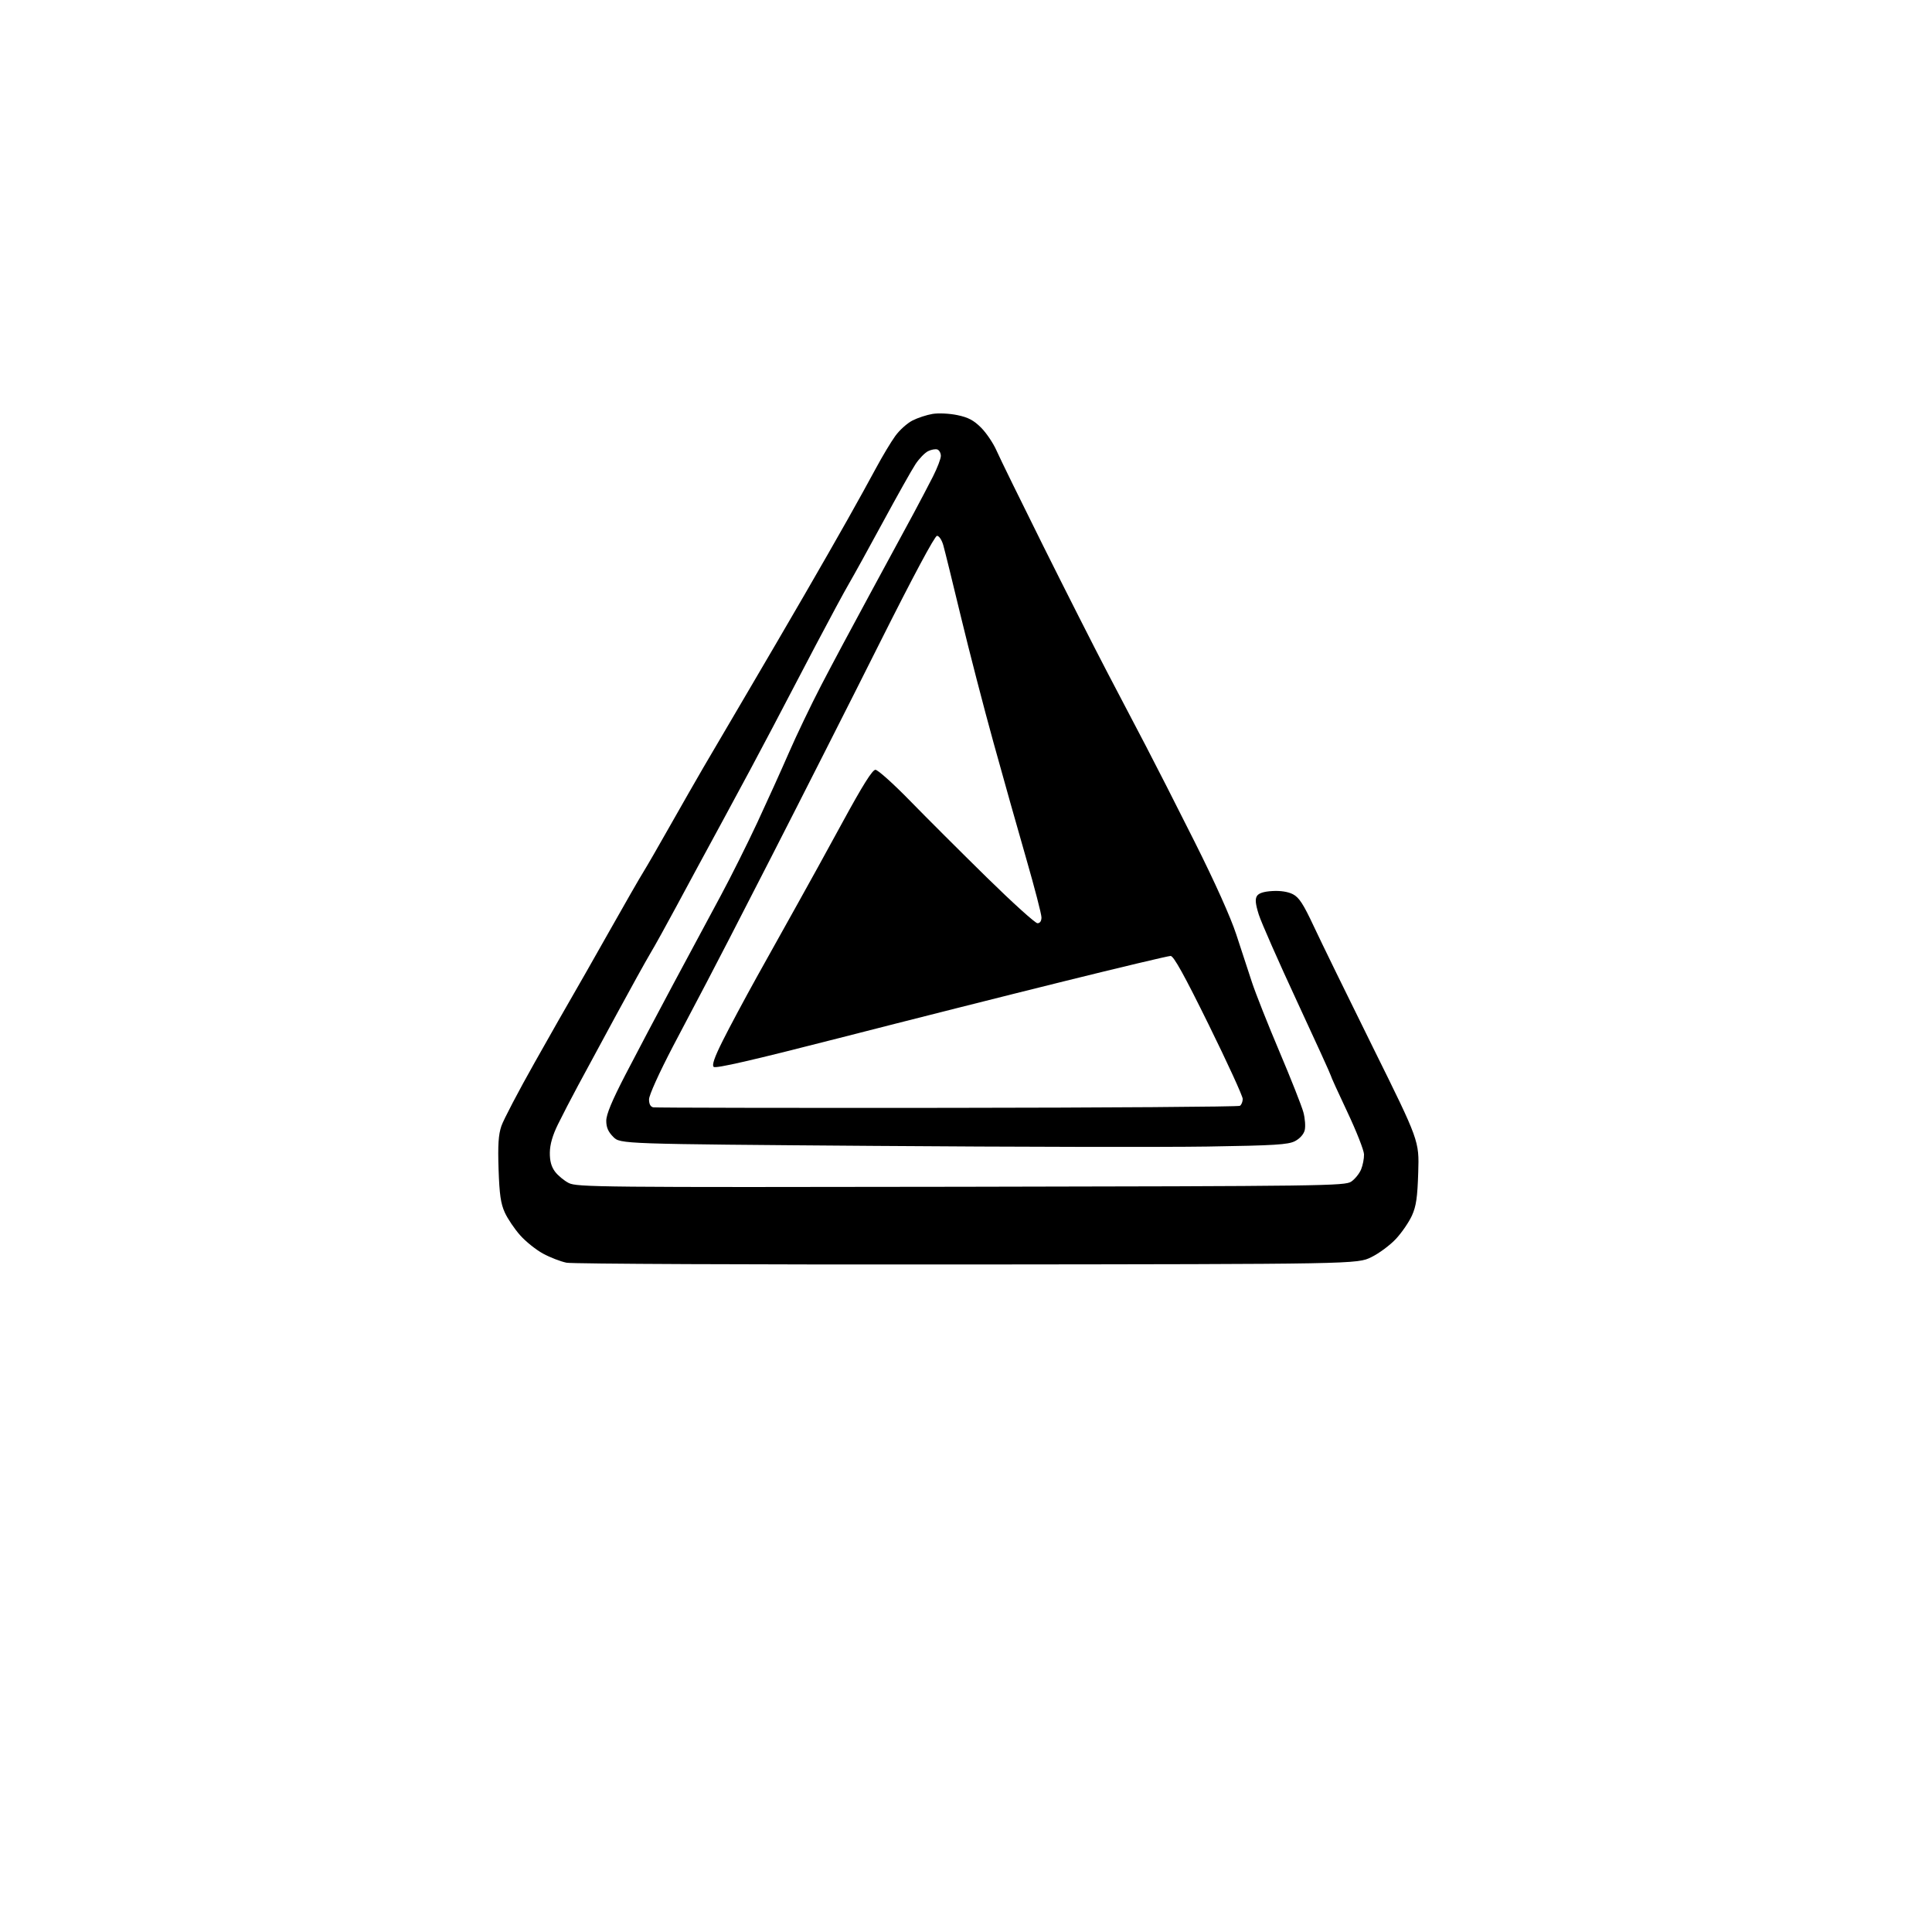 <?xml version="1.0" encoding="UTF-8" standalone="no"?>
<svg 
  version="1.1" 
  xmlns="http://www.w3.org/2000/svg" 
  xmlns:xlink="http://www.w3.org/1999/xlink" 
  xmlns:svg="http://www.w3.org/2000/svg"
  xmlns:rdf="http://www.w3.org/1999/02/22-rdf-syntax-ns#"
  xmlns:cc="http://creativecommons.org/ns#"
  xmlns:dc="http://purl.org/dc/elements/1.1/"
  viewBox="0 0 768 768"
  width="768"
  height="768"
>
<style>svg {background-color: white; }</style>"
<path stroke="none" fill="black" fill-rule="evenodd" d="M384.50,502.65C299.25,502.73 227.58,502.42 225.22,501.95C222.87,501.48 218.66,499.85 215.87,498.33C213.07,496.81 208.97,493.53 206.76,491.03C204.54,488.54 201.80,484.48 200.67,482.00C199.05,478.44 198.53,474.84 198.19,464.82C197.87,455.12 198.13,451.06 199.31,447.60C200.16,445.12 206.13,433.72 212.58,422.29C219.02,410.86 225.75,399.02 227.53,396.00C229.31,392.98 235.83,381.50 242.04,370.50C248.24,359.50 254.40,348.77 255.73,346.66C257.05,344.55 261.86,336.22 266.41,328.16C270.97,320.10 276.93,309.68 279.66,305.00C282.40,300.32 290.19,287.05 296.98,275.50C303.78,263.95 314.03,246.40 319.76,236.50C325.50,226.60 333.23,213.10 336.94,206.50C340.66,199.90 345.76,190.68 348.27,186.00C350.79,181.32 354.22,175.60 355.91,173.28C357.59,170.95 360.67,168.20 362.74,167.15C364.81,166.10 368.39,164.92 370.70,164.54C373.05,164.15 377.40,164.36 380.54,165.01C384.88,165.91 387.06,167.06 390.00,170.00C392.10,172.10 394.87,176.22 396.16,179.16C397.45,182.10 405.79,199.12 414.69,217.00C423.60,234.88 435.00,257.38 440.03,267.00C445.06,276.62 452.01,289.90 455.48,296.50C458.94,303.10 467.65,320.20 474.82,334.50C482.94,350.68 489.22,364.66 491.45,371.50C493.42,377.55 496.23,386.10 497.68,390.50C499.13,394.90 504.05,407.32 508.62,418.10C513.19,428.87 517.46,439.70 518.12,442.16C518.78,444.61 519.01,447.82 518.64,449.29C518.24,450.89 516.69,452.63 514.77,453.62C512.06,455.02 506.75,455.35 480.04,455.77C462.69,456.04 403.07,455.93 347.55,455.51C246.60,454.75 246.60,454.75 243.80,451.95C241.77,449.92 241.00,448.16 241.00,445.54C241.00,442.99 243.25,437.59 248.62,427.21C252.81,419.12 261.41,402.82 267.74,391.00C274.07,379.18 282.53,363.43 286.53,356.00C290.53,348.57 297.05,335.52 301.03,327.00C305.00,318.48 310.68,305.92 313.65,299.09C316.62,292.26 322.34,280.34 326.35,272.59C330.37,264.84 339.28,248.15 346.16,235.50C353.04,222.85 360.71,208.68 363.22,204.00C365.73,199.32 369.18,192.74 370.89,189.38C372.60,186.01 374.00,182.34 374.00,181.23C374.00,180.12 373.39,178.98 372.64,178.69C371.90,178.41 370.22,178.70 368.92,179.35C367.62,180.00 365.37,182.32 363.92,184.52C362.47,186.71 356.66,197.05 351.00,207.50C345.34,217.95 339.26,228.97 337.48,232.00C335.70,235.03 329.76,246.05 324.26,256.50C318.77,266.95 310.98,281.80 306.97,289.50C302.95,297.20 294.28,313.40 287.70,325.50C281.12,337.60 272.60,353.35 268.77,360.50C264.93,367.65 260.32,375.98 258.51,379.00C256.71,382.02 250.60,393.05 244.94,403.50C239.27,413.95 232.46,426.55 229.80,431.50C227.13,436.45 223.53,443.40 221.80,446.94C219.67,451.26 218.62,454.92 218.57,458.11C218.52,461.41 219.13,463.71 220.57,465.67C221.71,467.23 224.19,469.29 226.07,470.26C229.30,471.91 238.26,472.00 382.00,471.76C526.93,471.51 534.63,471.41 537.15,469.70C538.61,468.71 540.36,466.54 541.05,464.88C541.74,463.22 542.26,460.52 542.22,458.87C542.17,457.23 539.18,449.63 535.57,441.99C531.95,434.35 529.00,427.84 529.00,427.52C529.00,427.21 522.96,413.95 515.58,398.06C508.20,382.17 501.35,366.63 500.37,363.52C499.07,359.37 498.87,357.42 499.65,356.18C500.36,355.04 502.35,354.40 505.80,354.20C509.04,354.01 512.03,354.48 513.97,355.48C516.40,356.74 518.12,359.38 522.27,368.26C525.15,374.42 535.75,396.12 545.83,416.48C564.16,453.50 564.16,453.50 563.77,466.00C563.46,475.97 562.96,479.45 561.28,483.18C560.12,485.75 557.29,489.90 554.98,492.40C552.67,494.91 548.25,498.20 545.14,499.73C539.50,502.50 539.50,502.50 384.50,502.65zM376.55,440.39C439.91,440.33 492.25,439.96 492.87,439.58C493.49,439.20 494.00,437.96 494.00,436.84C494.00,435.72 487.93,422.47 480.51,407.40C470.81,387.69 466.55,380.00 465.34,380.00C464.41,380.00 445.39,384.52 423.08,390.05C400.76,395.57 360.51,405.73 333.63,412.63C299.11,421.48 284.45,424.85 283.70,424.10C282.95,423.35 284.00,420.32 287.27,413.77C289.81,408.67 296.01,397.07 301.05,388.00C306.08,378.93 313.23,366.10 316.94,359.50C320.65,352.90 328.77,338.16 334.98,326.75C342.92,312.17 346.79,306.00 348.00,306.00C348.94,306.00 355.10,311.51 361.67,318.25C368.24,324.99 381.99,338.71 392.22,348.75C402.45,358.79 411.53,367.00 412.41,367.00C413.41,367.00 414.00,366.13 414.00,364.68C414.00,363.40 411.29,352.94 407.97,341.43C404.65,329.92 398.79,309.14 394.95,295.25C391.10,281.37 385.28,258.87 382.00,245.25C378.72,231.64 375.57,218.81 374.98,216.75C374.39,214.65 373.29,213.00 372.48,213.00C371.59,213.00 362.92,229.22 349.62,255.75C337.84,279.26 318.40,317.62 306.43,341.00C294.46,364.38 282.98,386.65 280.91,390.50C278.85,394.35 272.85,405.75 267.58,415.83C262.02,426.47 258.00,435.36 258.00,437.01C258.00,438.88 258.58,439.96 259.68,440.18C260.60,440.35 313.19,440.45 376.55,440.39z" />

</svg>